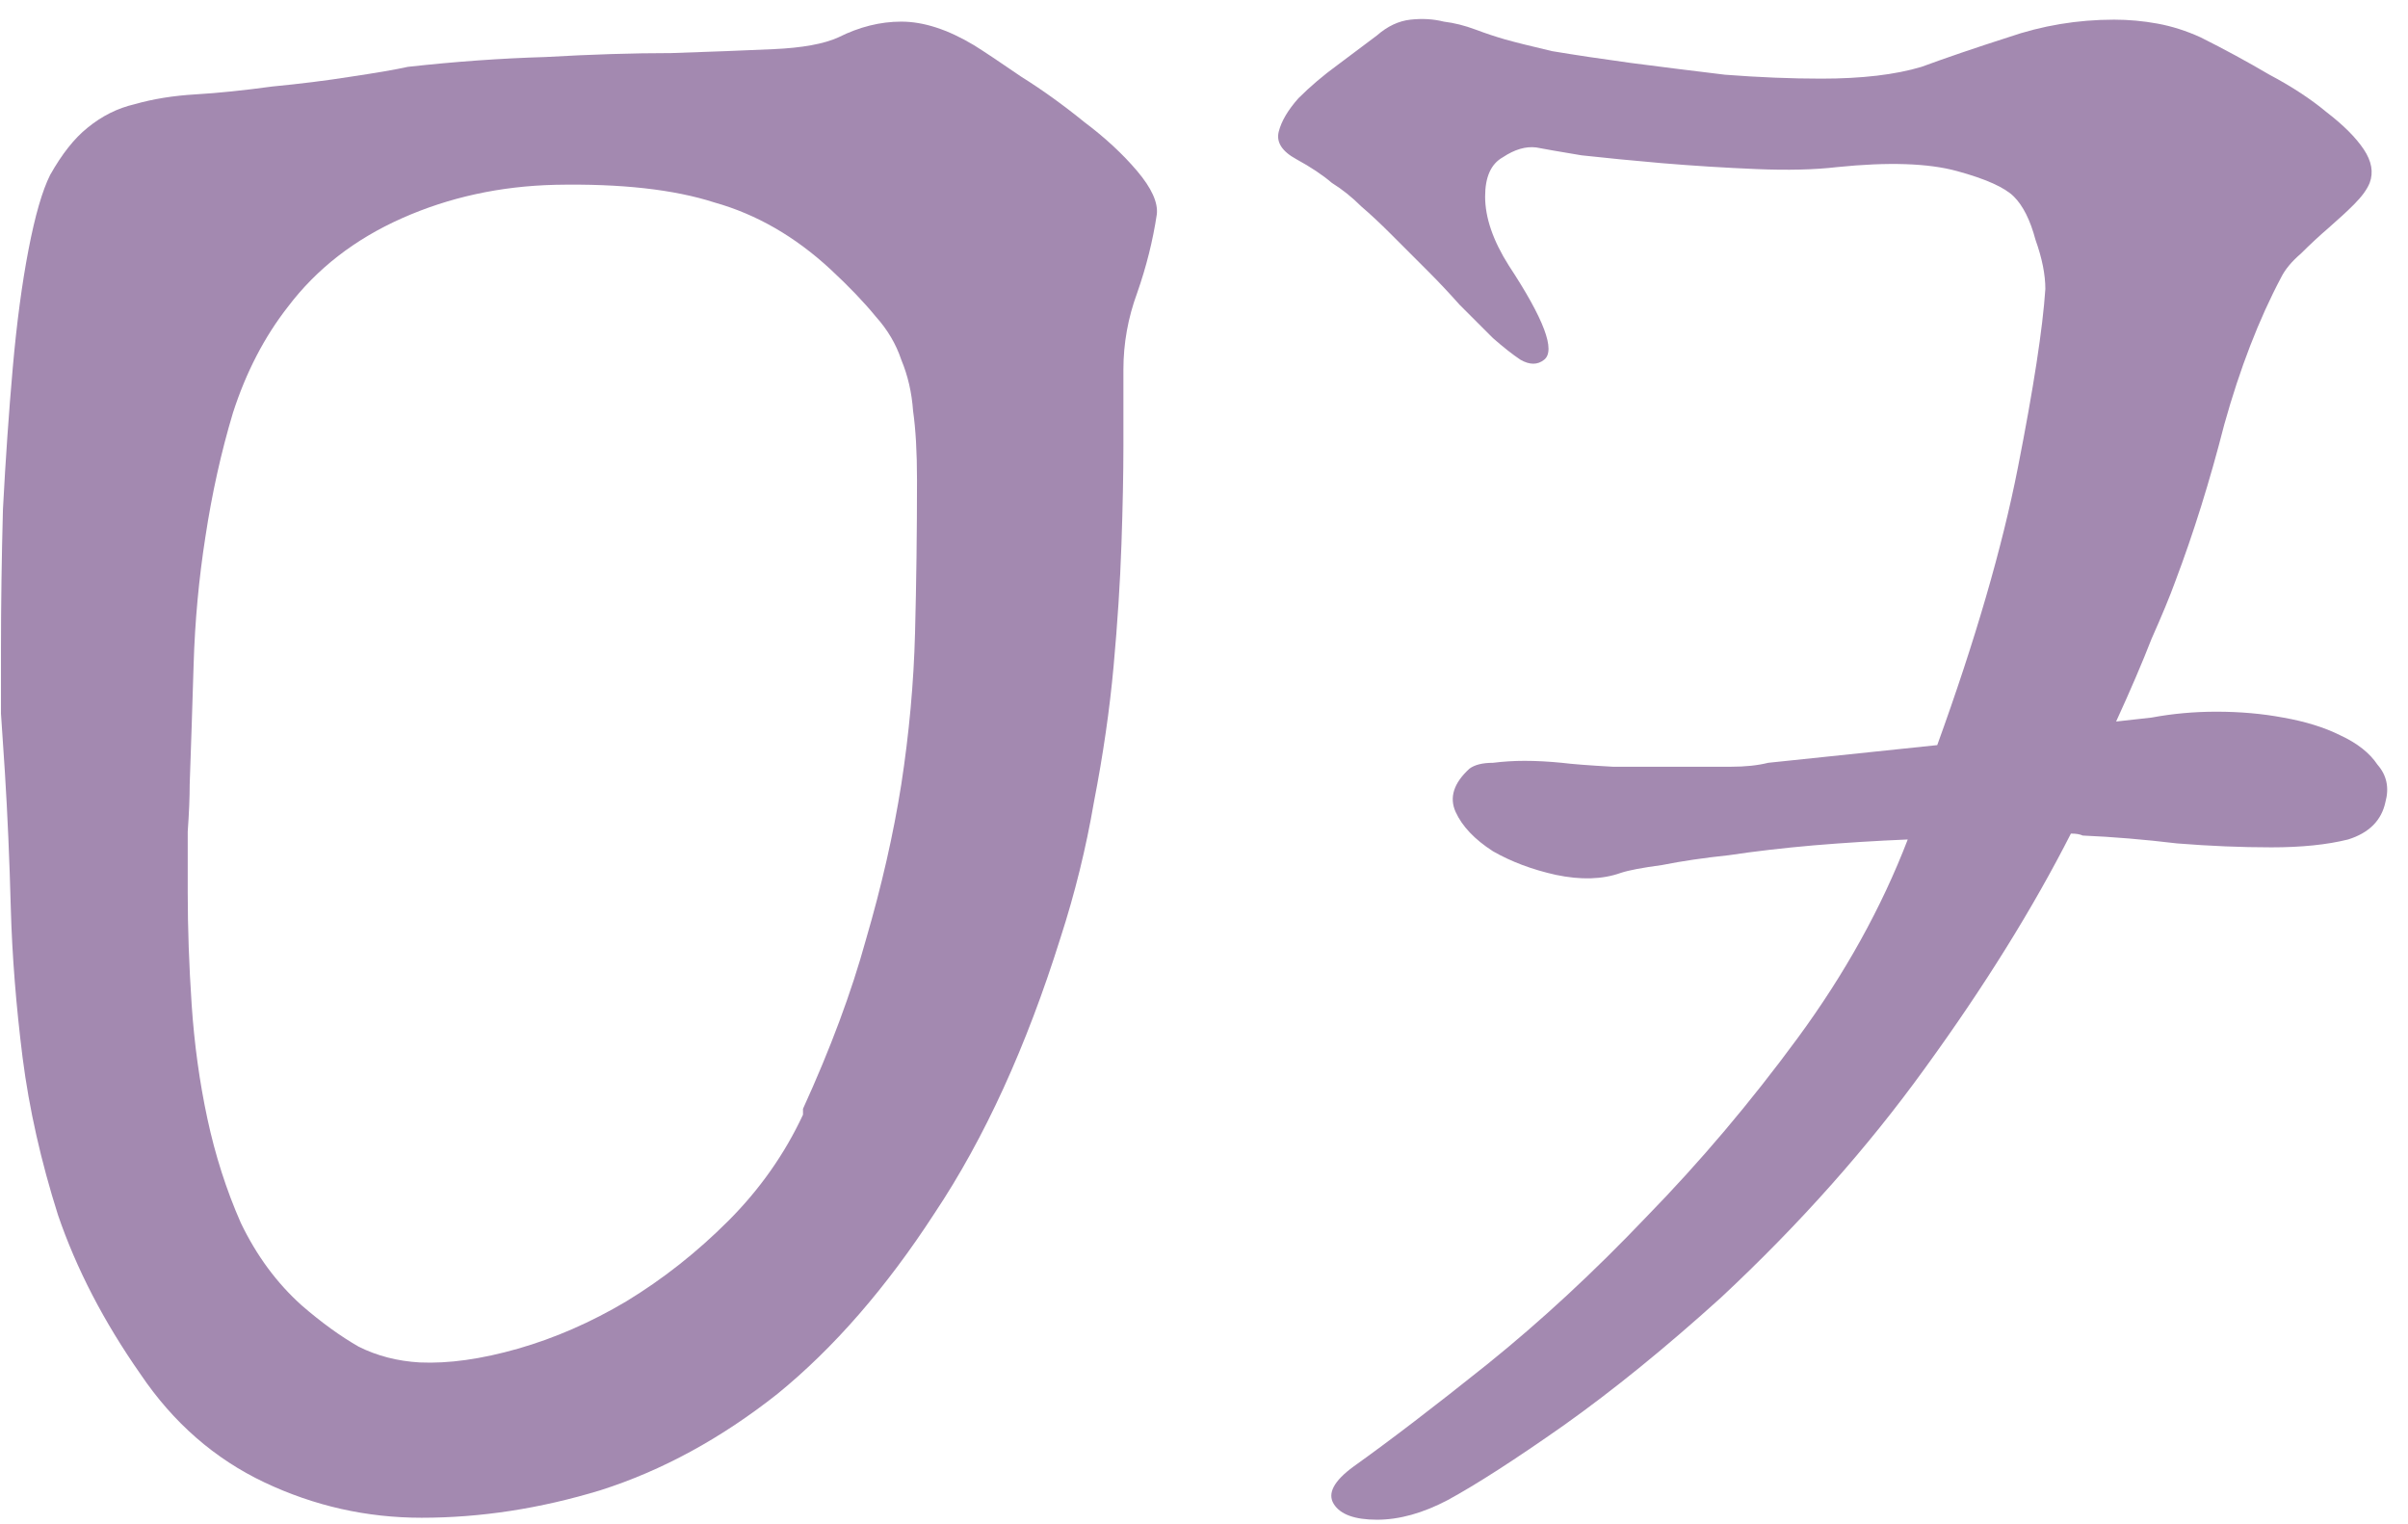 <?xml version="1.0" encoding="UTF-8"?> <svg xmlns="http://www.w3.org/2000/svg" width="98" height="62" viewBox="0 0 98 62" fill="none"><path d="M47.08 8.72C46.92 9.787 46.653 10.853 46.28 11.92C45.907 12.933 45.72 13.973 45.72 15.04V18.16C45.72 19.28 45.693 20.613 45.64 22.16C45.587 23.707 45.48 25.36 45.32 27.12C45.16 28.88 44.893 30.72 44.52 32.64C44.2 34.507 43.747 36.347 43.16 38.16C41.773 42.587 40.067 46.32 38.04 49.36C36.067 52.4 33.933 54.853 31.64 56.72C29.347 58.533 26.947 59.84 24.44 60.64C21.987 61.387 19.56 61.76 17.16 61.76C14.92 61.76 12.787 61.28 10.76 60.32C8.733 59.36 7.053 57.893 5.72 55.92C4.227 53.787 3.107 51.627 2.36 49.44C1.667 47.253 1.187 45.12 0.92 43.04C0.653 40.907 0.493 38.88 0.44 36.96C0.387 34.987 0.307 33.147 0.2 31.44C0.147 30.693 0.093 29.893 0.04 29.04C0.04 28.187 0.04 27.307 0.04 26.4C0.04 24.587 0.067 22.693 0.12 20.72C0.227 18.693 0.36 16.773 0.52 14.96C0.68 13.147 0.893 11.547 1.16 10.16C1.427 8.773 1.72 7.76 2.04 7.12C2.52 6.267 3.027 5.627 3.56 5.2C4.147 4.72 4.787 4.4 5.48 4.24C6.227 4.027 7.053 3.893 7.96 3.84C8.867 3.787 9.907 3.68 11.08 3.52C12.2 3.413 13.267 3.28 14.28 3.12C15.347 2.96 16.12 2.827 16.6 2.72C18.52 2.507 20.387 2.373 22.2 2.32C24.067 2.213 25.773 2.16 27.32 2.16C28.92 2.107 30.307 2.053 31.48 2C32.653 1.947 33.533 1.787 34.12 1.52C34.973 1.093 35.827 0.88 36.68 0.88C37.587 0.88 38.573 1.2 39.64 1.84C40.067 2.107 40.707 2.533 41.56 3.12C42.413 3.653 43.267 4.267 44.12 4.96C44.973 5.6 45.693 6.267 46.28 6.96C46.867 7.653 47.133 8.24 47.08 8.72ZM32.68 45.12C33.8 42.667 34.653 40.373 35.24 38.24C35.88 36.053 36.36 33.947 36.68 31.92C37 29.84 37.187 27.787 37.24 25.76C37.293 23.733 37.32 21.653 37.32 19.52C37.32 18.4 37.267 17.467 37.16 16.72C37.107 15.973 36.947 15.28 36.68 14.64C36.467 14 36.12 13.413 35.64 12.88C35.16 12.293 34.547 11.653 33.8 10.96C32.36 9.627 30.787 8.72 29.08 8.24C27.427 7.707 25.267 7.467 22.6 7.52C20.36 7.573 18.28 8.027 16.36 8.88C14.44 9.733 12.893 10.933 11.72 12.48C10.76 13.707 10.013 15.147 9.48 16.8C9 18.4 8.627 20.08 8.36 21.84C8.093 23.547 7.933 25.28 7.88 27.04C7.827 28.8 7.773 30.427 7.72 31.92C7.72 32.453 7.693 33.093 7.64 33.84C7.64 34.587 7.64 35.413 7.64 36.32C7.64 37.76 7.693 39.28 7.8 40.88C7.907 42.48 8.12 44.027 8.44 45.52C8.76 47.013 9.213 48.427 9.8 49.76C10.44 51.093 11.267 52.213 12.28 53.12C13.08 53.813 13.853 54.373 14.6 54.8C15.347 55.173 16.173 55.387 17.08 55.44C18.253 55.493 19.587 55.307 21.08 54.88C22.573 54.453 24.04 53.813 25.48 52.96C26.973 52.053 28.36 50.96 29.64 49.68C30.92 48.4 31.933 46.96 32.68 45.36V45.12Z" fill="#A389B0"></path><path d="M87.561 29.2C88.415 29.04 89.295 28.96 90.201 28.96C91.161 28.96 92.068 29.04 92.921 29.2C93.828 29.36 94.601 29.6 95.241 29.92C95.935 30.24 96.441 30.64 96.761 31.12C97.135 31.547 97.241 32.053 97.081 32.64C96.921 33.387 96.415 33.893 95.561 34.16C94.708 34.373 93.668 34.48 92.441 34.48C91.215 34.48 89.935 34.427 88.601 34.32C87.268 34.16 85.988 34.053 84.761 34C84.655 33.947 84.495 33.92 84.281 33.92C82.735 36.96 80.761 40.133 78.361 43.44C76.015 46.693 73.241 49.813 70.041 52.8C67.801 54.827 65.668 56.56 63.641 58C61.668 59.387 60.095 60.4 58.921 61.04C57.908 61.573 56.948 61.84 56.041 61.84C55.135 61.84 54.548 61.627 54.281 61.2C54.015 60.773 54.281 60.267 55.081 59.68C56.575 58.613 58.388 57.227 60.521 55.52C62.708 53.76 64.868 51.76 67.001 49.52C69.188 47.28 71.241 44.853 73.161 42.24C75.081 39.627 76.575 36.933 77.641 34.16C76.361 34.213 75.081 34.293 73.801 34.4C72.575 34.507 71.428 34.64 70.361 34.8C69.348 34.907 68.441 35.04 67.641 35.2C66.841 35.307 66.281 35.413 65.961 35.52C65.215 35.787 64.335 35.813 63.321 35.6C62.361 35.387 61.508 35.067 60.761 34.64C60.015 34.16 59.508 33.627 59.241 33.04C58.975 32.453 59.161 31.867 59.801 31.28C60.015 31.12 60.335 31.04 60.761 31.04C61.188 30.987 61.615 30.96 62.041 30.96C62.521 30.96 63.028 30.987 63.561 31.04C63.988 31.093 64.681 31.147 65.641 31.2C66.601 31.2 67.615 31.2 68.681 31.2C69.321 31.2 69.908 31.2 70.441 31.2C71.028 31.2 71.535 31.147 71.961 31.04L78.841 30.32C80.388 26.053 81.481 22.293 82.121 19.04C82.761 15.787 83.135 13.36 83.241 11.76C83.241 11.173 83.108 10.507 82.841 9.76C82.628 8.96 82.335 8.373 81.961 8C81.588 7.627 80.815 7.28 79.641 6.96C78.468 6.64 76.841 6.587 74.761 6.8C73.855 6.907 72.761 6.933 71.481 6.88C70.201 6.827 68.921 6.747 67.641 6.64C66.415 6.533 65.321 6.427 64.361 6.32C63.401 6.16 62.788 6.053 62.521 6C62.095 5.947 61.641 6.08 61.161 6.4C60.681 6.667 60.441 7.2 60.441 8C60.441 8.853 60.761 9.787 61.401 10.8C62.841 12.987 63.321 14.267 62.841 14.64C62.575 14.853 62.255 14.853 61.881 14.64C61.561 14.427 61.188 14.133 60.761 13.76C60.335 13.333 59.881 12.88 59.401 12.4C58.975 11.92 58.548 11.467 58.121 11.04C57.535 10.453 57.028 9.947 56.601 9.52C56.175 9.093 55.775 8.72 55.401 8.4C55.028 8.027 54.628 7.707 54.201 7.44C53.828 7.12 53.348 6.8 52.761 6.48C52.175 6.16 51.935 5.787 52.041 5.36C52.148 4.933 52.415 4.48 52.841 4C53.321 3.52 53.855 3.067 54.441 2.64C55.081 2.16 55.615 1.76 56.041 1.44C56.468 1.067 56.921 0.853 57.401 0.8C57.881 0.747 58.335 0.773 58.761 0.88C59.188 0.933 59.615 1.04 60.041 1.2C60.468 1.36 60.868 1.493 61.241 1.6C61.615 1.707 62.255 1.867 63.161 2.08C64.121 2.24 65.188 2.4 66.361 2.56C67.588 2.72 68.868 2.88 70.201 3.04C71.588 3.147 72.895 3.2 74.121 3.2C75.775 3.2 77.135 3.04 78.201 2.72C79.215 2.347 80.388 1.947 81.721 1.52C83.108 1.04 84.548 0.8 86.041 0.8C86.628 0.8 87.215 0.853 87.801 0.96C88.388 1.067 88.975 1.253 89.561 1.52C90.521 2 91.455 2.507 92.361 3.04C93.268 3.52 94.041 4.027 94.681 4.56C95.375 5.093 95.881 5.6 96.201 6.08C96.521 6.56 96.601 7.013 96.441 7.44C96.335 7.707 96.121 8 95.801 8.32C95.535 8.587 95.188 8.907 94.761 9.28C94.388 9.6 94.015 9.947 93.641 10.32C93.268 10.64 93.001 10.96 92.841 11.28C91.935 12.987 91.161 14.987 90.521 17.28C89.935 19.573 89.268 21.707 88.521 23.68C88.308 24.267 87.988 25.04 87.561 26C87.188 26.96 86.708 28.08 86.121 29.36L87.561 29.2Z" fill="#A389B0"></path></svg> 